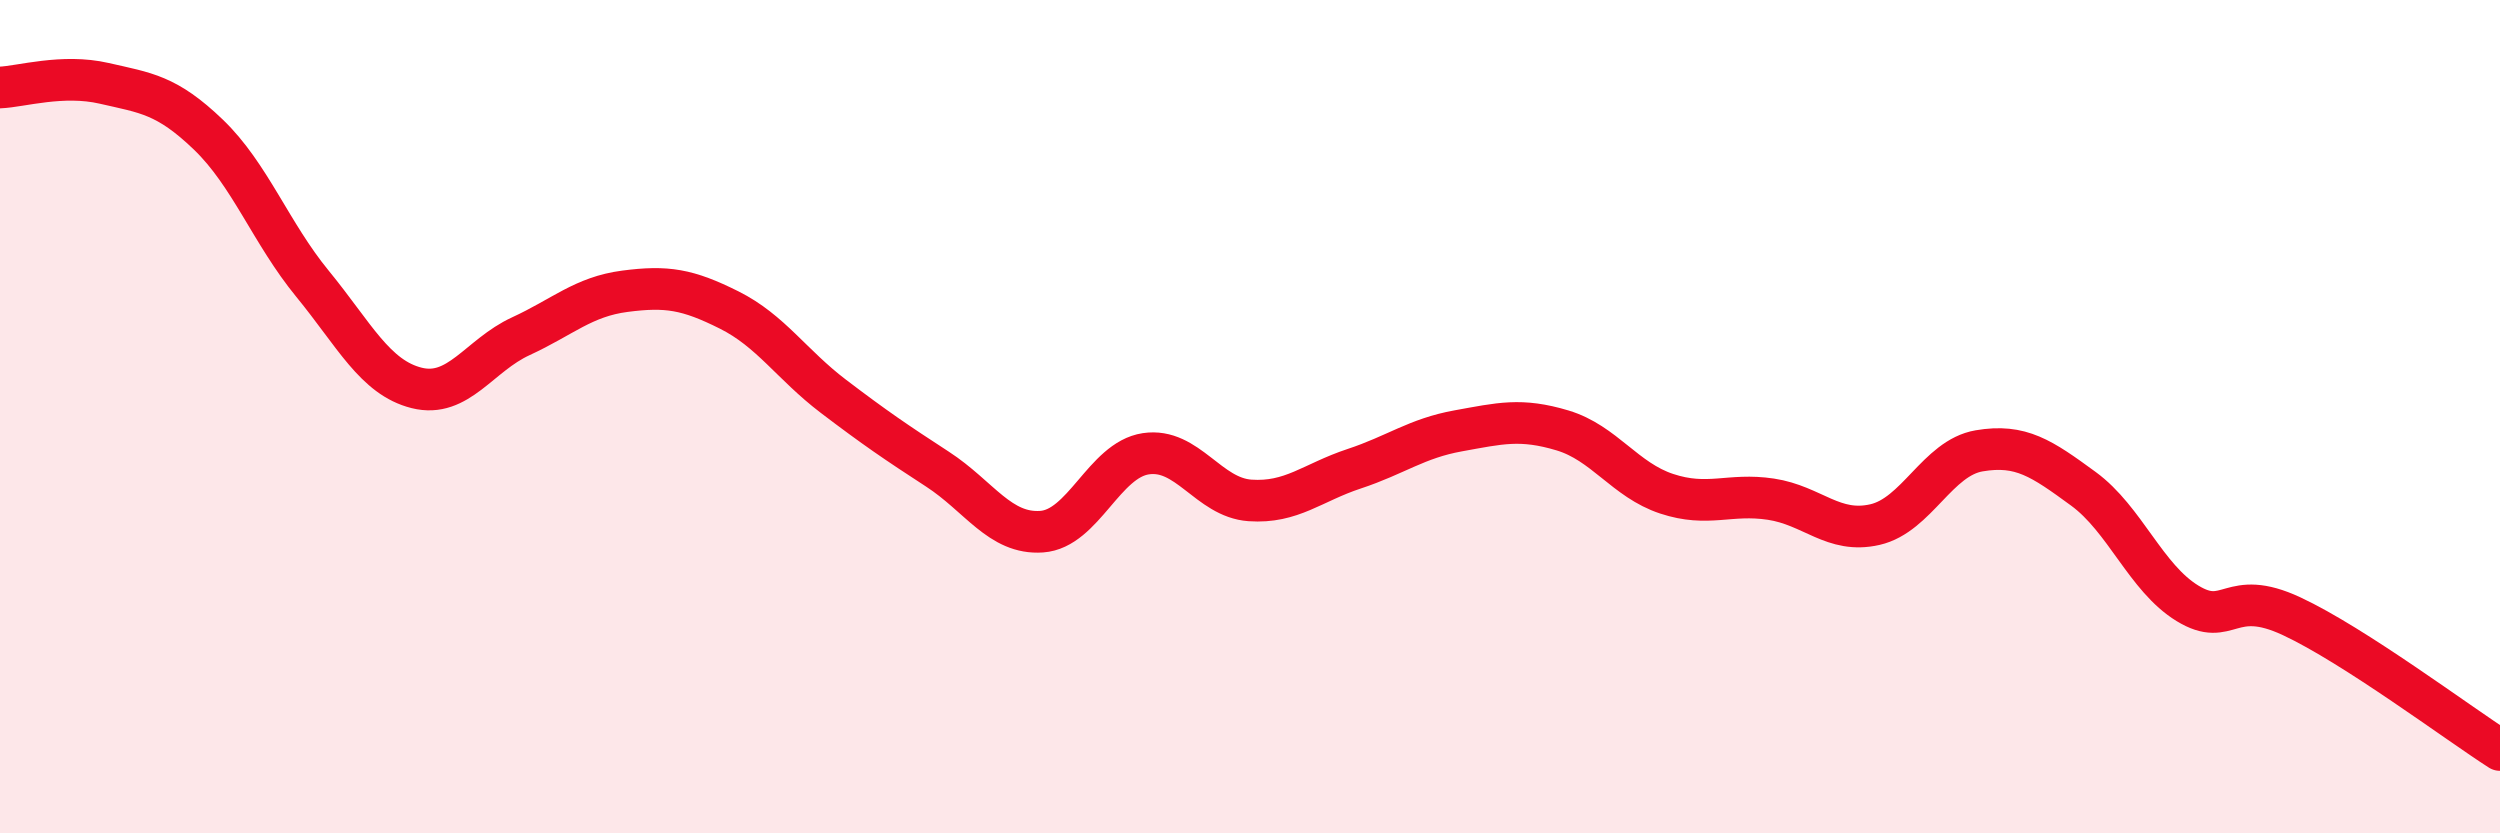
    <svg width="60" height="20" viewBox="0 0 60 20" xmlns="http://www.w3.org/2000/svg">
      <path
        d="M 0,2.1 C 0.5,2.08 1.5,1.77 2.5,2 C 3.5,2.23 4,2.27 5,3.23 C 6,4.19 6.5,5.59 7.5,6.81 C 8.5,8.03 9,9.06 10,9.31 C 11,9.56 11.5,8.53 12.5,8.07 C 13.5,7.61 14,7.12 15,6.99 C 16,6.86 16.5,6.94 17.5,7.44 C 18.5,7.94 19,8.75 20,9.51 C 21,10.27 21.5,10.61 22.5,11.26 C 23.5,11.91 24,12.83 25,12.76 C 26,12.69 26.5,11.04 27.5,10.89 C 28.5,10.74 29,11.94 30,12.01 C 31,12.08 31.5,11.58 32.5,11.25 C 33.5,10.92 34,10.52 35,10.34 C 36,10.16 36.5,10.03 37.5,10.33 C 38.5,10.63 39,11.52 40,11.85 C 41,12.18 41.5,11.83 42.5,11.98 C 43.5,12.13 44,12.82 45,12.59 C 46,12.36 46.5,10.99 47.5,10.82 C 48.5,10.65 49,11 50,11.73 C 51,12.46 51.5,13.87 52.5,14.48 C 53.5,15.09 53.5,14.09 55,14.79 C 56.5,15.49 59,17.36 60,18L60 20L0 20Z"
        fill="#EB0A25"
        opacity="0.1"
        stroke-linecap="round"
        stroke-linejoin="round"
      />
      <path
        d="M 0,2.1 C 0.5,2.08 1.5,1.77 2.5,2 C 3.5,2.23 4,2.27 5,3.23 C 6,4.19 6.5,5.59 7.5,6.81 C 8.5,8.03 9,9.06 10,9.31 C 11,9.56 11.5,8.53 12.5,8.07 C 13.5,7.61 14,7.12 15,6.99 C 16,6.86 16.5,6.94 17.5,7.44 C 18.5,7.94 19,8.75 20,9.51 C 21,10.27 21.5,10.61 22.5,11.26 C 23.5,11.91 24,12.83 25,12.76 C 26,12.69 26.5,11.04 27.5,10.89 C 28.5,10.74 29,11.94 30,12.01 C 31,12.08 31.5,11.58 32.5,11.25 C 33.5,10.92 34,10.52 35,10.34 C 36,10.16 36.5,10.03 37.5,10.33 C 38.5,10.63 39,11.52 40,11.85 C 41,12.18 41.5,11.83 42.5,11.98 C 43.5,12.13 44,12.82 45,12.59 C 46,12.36 46.5,10.99 47.5,10.82 C 48.5,10.65 49,11 50,11.73 C 51,12.46 51.5,13.87 52.5,14.48 C 53.5,15.09 53.5,14.09 55,14.79 C 56.5,15.49 59,17.36 60,18"
        stroke="#EB0A25"
        stroke-width="1"
        fill="none"
        stroke-linecap="round"
        stroke-linejoin="round"
      />
    </svg>
  